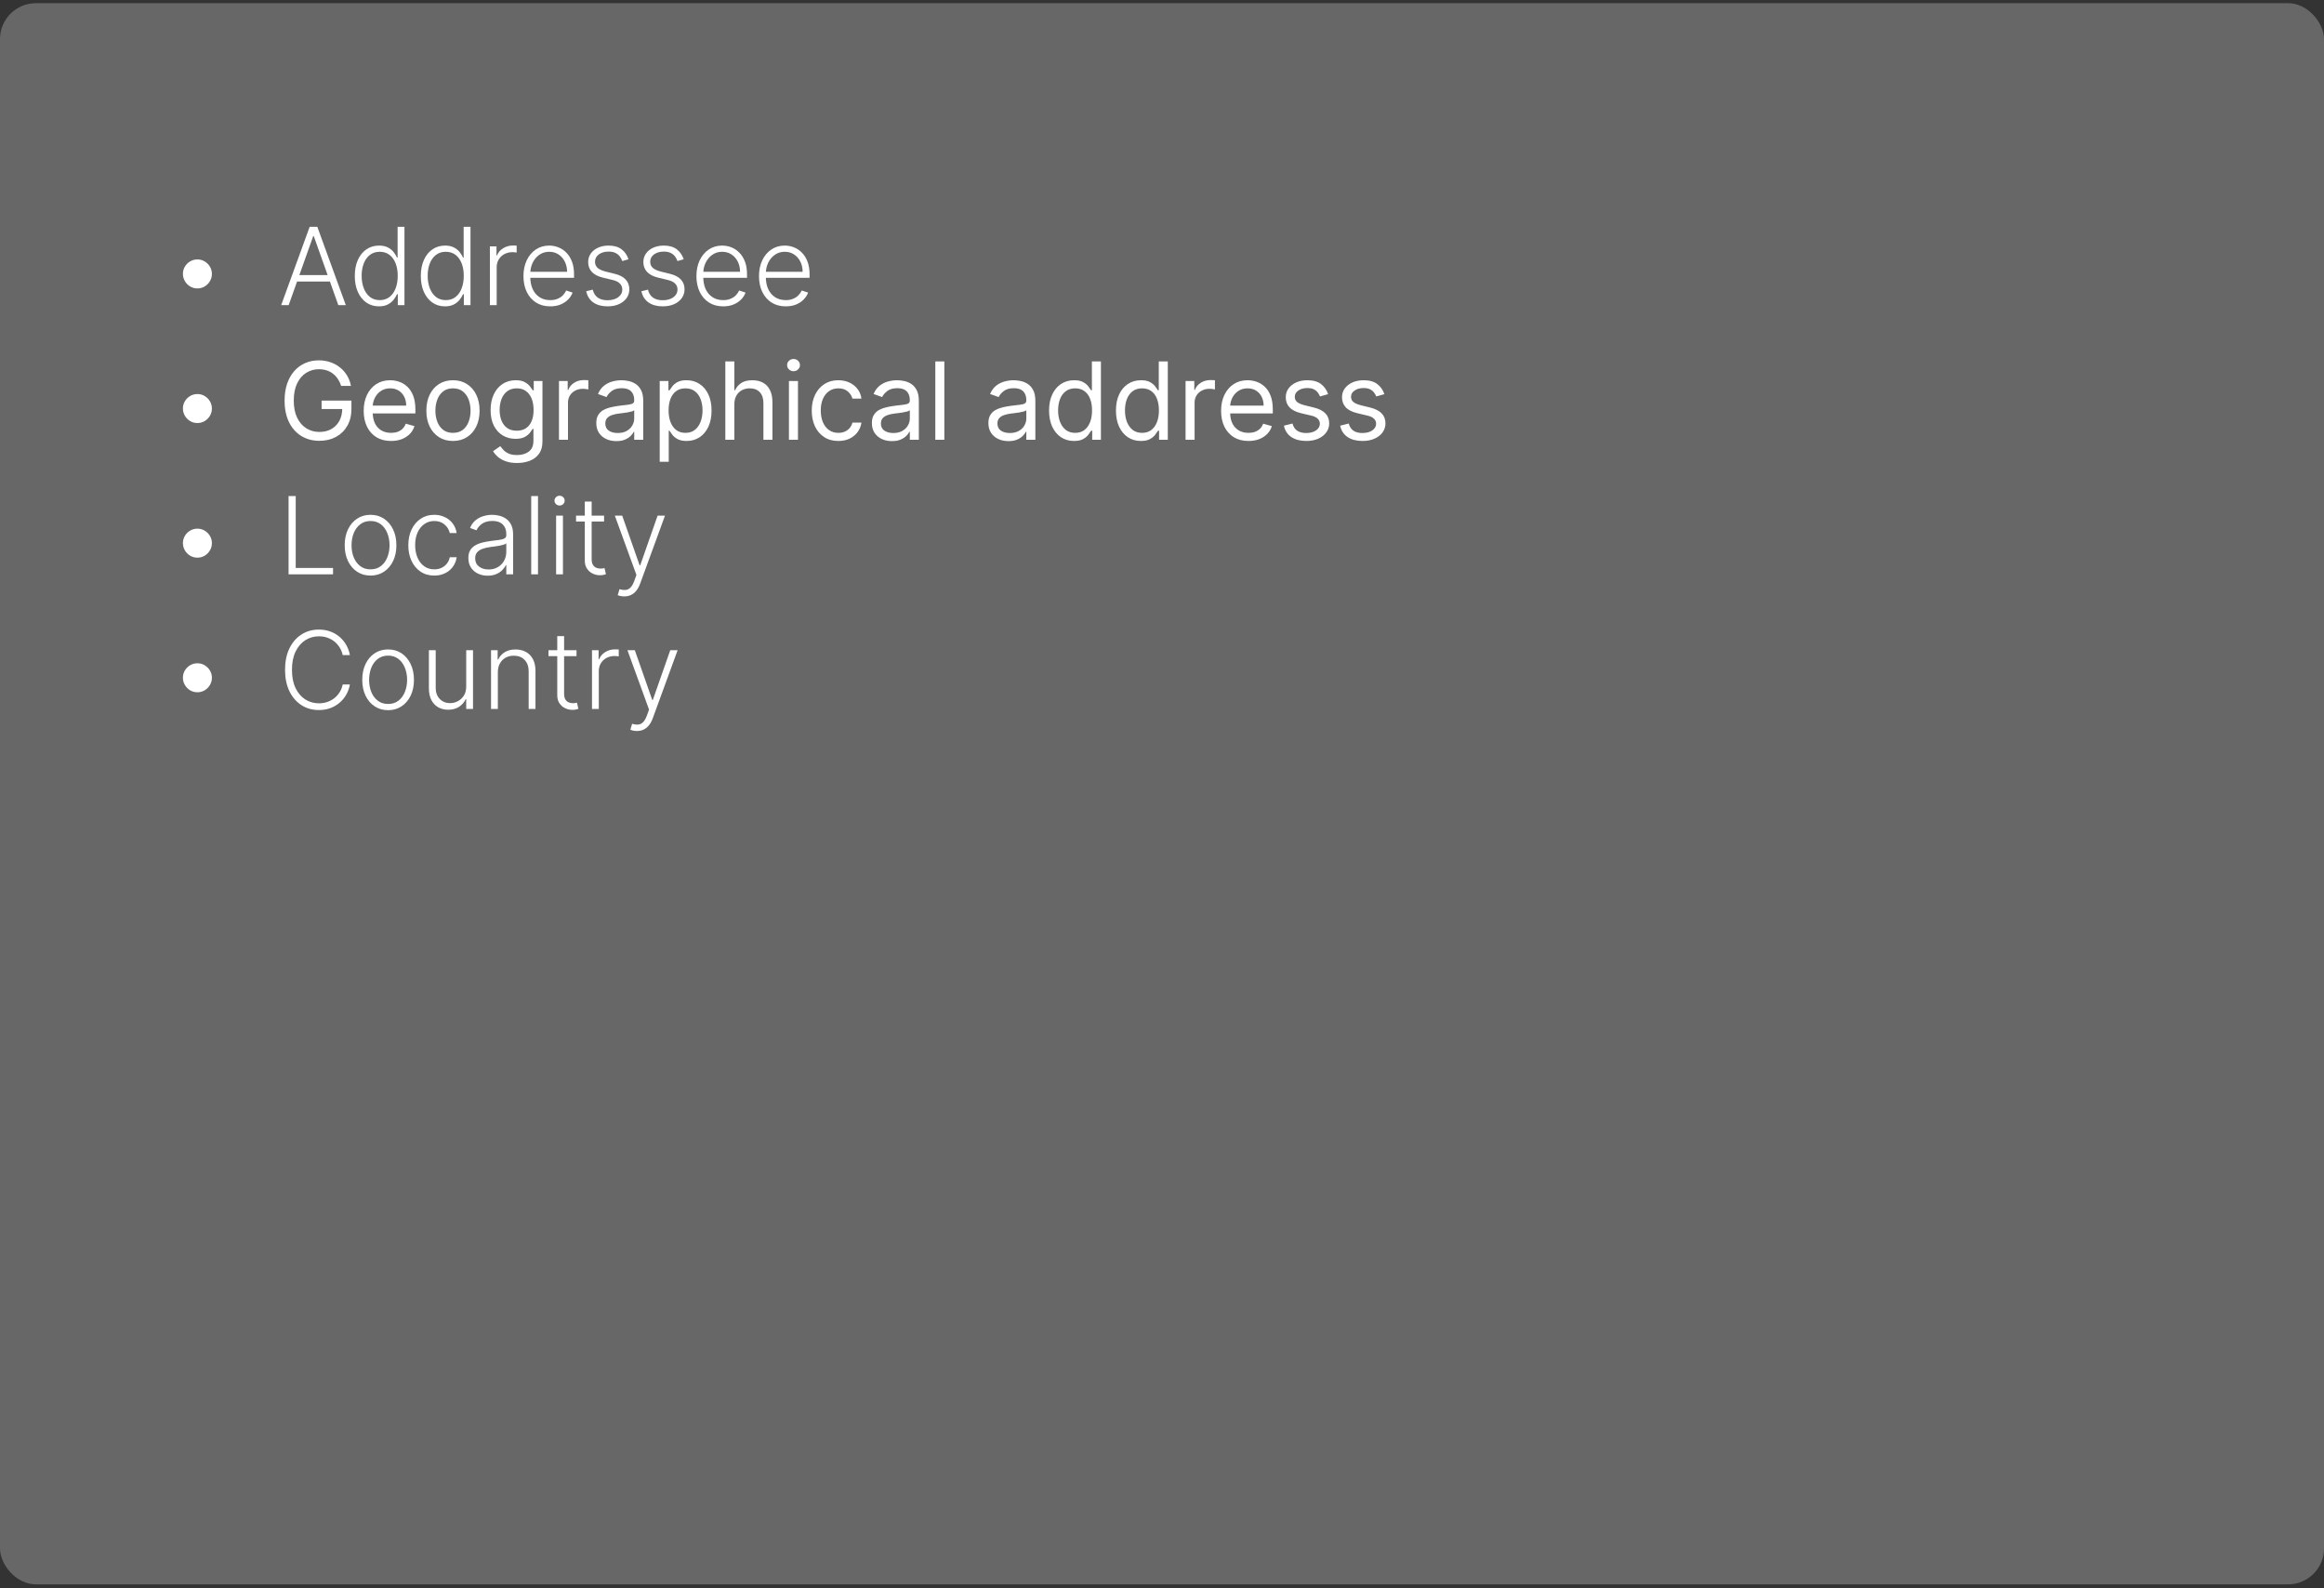 <svg width="259" height="177" viewBox="0 0 259 177" fill="none" xmlns="http://www.w3.org/2000/svg">
<rect x="0" y="0" width="259" height="177" fill="#333333" stroke="none"/>
<rect y="0.355" width="259" height="176.187" rx="4" fill="#686767"/>
<path d="M22 32.138C21.704 32.138 21.435 32.065 21.19 31.921C20.946 31.773 20.751 31.577 20.607 31.332C20.462 31.088 20.388 30.818 20.385 30.523C20.385 30.224 20.457 29.954 20.602 29.713C20.747 29.469 20.942 29.274 21.186 29.129C21.433 28.982 21.704 28.908 22 28.908C22.298 28.908 22.568 28.982 22.81 29.129C23.054 29.274 23.249 29.469 23.393 29.713C23.541 29.954 23.615 30.224 23.615 30.523C23.615 30.818 23.541 31.088 23.393 31.332C23.249 31.577 23.054 31.773 22.81 31.921C22.568 32.065 22.298 32.138 22 32.138ZM32.172 34H31.337L34.511 25.273H35.364L38.538 34H37.703L34.967 26.308H34.908L32.172 34ZM32.773 30.655H37.102V31.371H32.773V30.655ZM42.233 34.136C41.696 34.136 41.226 33.994 40.822 33.71C40.419 33.426 40.104 33.03 39.876 32.521C39.652 32.013 39.54 31.421 39.54 30.744C39.54 30.071 39.652 29.482 39.876 28.976C40.104 28.467 40.42 28.072 40.827 27.791C41.233 27.507 41.706 27.365 42.246 27.365C42.644 27.365 42.974 27.436 43.239 27.578C43.503 27.717 43.715 27.891 43.874 28.098C44.033 28.305 44.156 28.507 44.244 28.703H44.312V25.273H45.075V34H44.334V32.785H44.244C44.156 32.984 44.031 33.189 43.869 33.399C43.707 33.606 43.493 33.781 43.226 33.923C42.962 34.065 42.631 34.136 42.233 34.136ZM42.322 33.442C42.746 33.442 43.106 33.327 43.405 33.097C43.703 32.864 43.93 32.544 44.087 32.138C44.246 31.729 44.325 31.26 44.325 30.732C44.325 30.209 44.247 29.747 44.091 29.347C43.935 28.943 43.707 28.628 43.409 28.401C43.111 28.171 42.749 28.055 42.322 28.055C41.885 28.055 41.516 28.175 41.215 28.413C40.916 28.649 40.689 28.969 40.533 29.372C40.379 29.776 40.303 30.229 40.303 30.732C40.303 31.24 40.381 31.699 40.537 32.108C40.693 32.517 40.92 32.842 41.219 33.084C41.52 33.322 41.888 33.442 42.322 33.442ZM49.592 34.136C49.055 34.136 48.585 33.994 48.182 33.71C47.778 33.426 47.463 33.03 47.236 32.521C47.011 32.013 46.899 31.421 46.899 30.744C46.899 30.071 47.011 29.482 47.236 28.976C47.463 28.467 47.78 28.072 48.186 27.791C48.592 27.507 49.065 27.365 49.605 27.365C50.003 27.365 50.334 27.436 50.598 27.578C50.862 27.717 51.074 27.891 51.233 28.098C51.392 28.305 51.516 28.507 51.604 28.703H51.672V25.273H52.435V34H51.693V32.785H51.604C51.516 32.984 51.391 33.189 51.229 33.399C51.067 33.606 50.852 33.781 50.585 33.923C50.321 34.065 49.99 34.136 49.592 34.136ZM49.682 33.442C50.105 33.442 50.466 33.327 50.764 33.097C51.062 32.864 51.29 32.544 51.446 32.138C51.605 31.729 51.685 31.26 51.685 30.732C51.685 30.209 51.606 29.747 51.45 29.347C51.294 28.943 51.067 28.628 50.769 28.401C50.47 28.171 50.108 28.055 49.682 28.055C49.244 28.055 48.875 28.175 48.574 28.413C48.276 28.649 48.048 28.969 47.892 29.372C47.739 29.776 47.662 30.229 47.662 30.732C47.662 31.24 47.74 31.699 47.896 32.108C48.053 32.517 48.28 32.842 48.578 33.084C48.879 33.322 49.247 33.442 49.682 33.442ZM54.595 34V27.454H55.332V28.46H55.388C55.519 28.131 55.746 27.865 56.07 27.663C56.396 27.459 56.766 27.357 57.178 27.357C57.24 27.357 57.31 27.358 57.386 27.361C57.463 27.364 57.527 27.366 57.578 27.369V28.141C57.544 28.135 57.484 28.126 57.399 28.115C57.314 28.104 57.222 28.098 57.122 28.098C56.781 28.098 56.477 28.171 56.21 28.315C55.946 28.457 55.737 28.655 55.584 28.908C55.43 29.16 55.354 29.449 55.354 29.773V34H54.595ZM61.32 34.136C60.709 34.136 60.18 33.994 59.734 33.71C59.288 33.423 58.943 33.027 58.699 32.521C58.457 32.013 58.337 31.428 58.337 30.766C58.337 30.107 58.457 29.521 58.699 29.01C58.943 28.496 59.28 28.094 59.709 27.804C60.141 27.511 60.639 27.365 61.205 27.365C61.56 27.365 61.902 27.43 62.231 27.561C62.561 27.689 62.856 27.886 63.118 28.153C63.382 28.418 63.591 28.751 63.744 29.155C63.898 29.555 63.974 30.03 63.974 30.578V30.953H58.861V30.284H63.199C63.199 29.864 63.114 29.486 62.943 29.151C62.776 28.812 62.541 28.546 62.24 28.349C61.942 28.153 61.597 28.055 61.205 28.055C60.79 28.055 60.425 28.166 60.109 28.388C59.794 28.609 59.547 28.902 59.368 29.266C59.192 29.629 59.102 30.027 59.099 30.459V30.859C59.099 31.379 59.189 31.834 59.368 32.223C59.55 32.609 59.807 32.909 60.139 33.122C60.472 33.335 60.865 33.442 61.32 33.442C61.629 33.442 61.901 33.394 62.133 33.297C62.369 33.2 62.567 33.071 62.726 32.909C62.888 32.744 63.01 32.564 63.092 32.368L63.812 32.602C63.713 32.878 63.55 33.132 63.322 33.365C63.098 33.598 62.817 33.785 62.479 33.928C62.144 34.067 61.757 34.136 61.32 34.136ZM70.044 28.891L69.349 29.087C69.281 28.891 69.184 28.713 69.059 28.554C68.934 28.395 68.771 28.268 68.569 28.175C68.37 28.081 68.123 28.034 67.828 28.034C67.385 28.034 67.021 28.139 66.737 28.349C66.453 28.56 66.311 28.831 66.311 29.163C66.311 29.445 66.407 29.673 66.6 29.849C66.796 30.023 67.098 30.16 67.504 30.263L68.493 30.506C69.041 30.639 69.451 30.851 69.724 31.141C70 31.43 70.137 31.794 70.137 32.231C70.137 32.601 70.035 32.929 69.831 33.216C69.626 33.503 69.341 33.729 68.974 33.894C68.61 34.055 68.189 34.136 67.709 34.136C67.069 34.136 66.542 33.993 66.127 33.706C65.713 33.416 65.447 32.999 65.331 32.453L66.059 32.274C66.153 32.663 66.336 32.957 66.609 33.156C66.885 33.355 67.247 33.455 67.696 33.455C68.198 33.455 68.6 33.342 68.902 33.118C69.203 32.891 69.353 32.606 69.353 32.266C69.353 32.001 69.265 31.78 69.089 31.601C68.913 31.419 68.646 31.285 68.288 31.2L67.218 30.945C66.65 30.808 66.23 30.592 65.957 30.297C65.684 30.001 65.548 29.635 65.548 29.197C65.548 28.837 65.646 28.52 65.842 28.247C66.038 27.972 66.308 27.756 66.652 27.599C66.995 27.443 67.387 27.365 67.828 27.365C68.427 27.365 68.906 27.501 69.264 27.774C69.625 28.044 69.885 28.416 70.044 28.891ZM76.196 28.891L75.501 29.087C75.433 28.891 75.337 28.713 75.212 28.554C75.087 28.395 74.923 28.268 74.722 28.175C74.523 28.081 74.276 28.034 73.98 28.034C73.537 28.034 73.173 28.139 72.889 28.349C72.605 28.56 72.463 28.831 72.463 29.163C72.463 29.445 72.56 29.673 72.753 29.849C72.949 30.023 73.25 30.16 73.656 30.263L74.645 30.506C75.193 30.639 75.604 30.851 75.876 31.141C76.152 31.43 76.29 31.794 76.29 32.231C76.29 32.601 76.188 32.929 75.983 33.216C75.778 33.503 75.493 33.729 75.126 33.894C74.763 34.055 74.341 34.136 73.861 34.136C73.222 34.136 72.695 33.993 72.28 33.706C71.865 33.416 71.599 32.999 71.483 32.453L72.212 32.274C72.305 32.663 72.489 32.957 72.761 33.156C73.037 33.355 73.399 33.455 73.848 33.455C74.351 33.455 74.753 33.342 75.054 33.118C75.355 32.891 75.506 32.606 75.506 32.266C75.506 32.001 75.418 31.78 75.242 31.601C75.065 31.419 74.798 31.285 74.44 31.2L73.371 30.945C72.803 30.808 72.382 30.592 72.109 30.297C71.837 30.001 71.7 29.635 71.7 29.197C71.7 28.837 71.798 28.52 71.994 28.247C72.19 27.972 72.46 27.756 72.804 27.599C73.148 27.443 73.54 27.365 73.98 27.365C74.579 27.365 75.058 27.501 75.416 27.774C75.777 28.044 76.037 28.416 76.196 28.891ZM80.597 34.136C79.986 34.136 79.458 33.994 79.012 33.71C78.566 33.423 78.221 33.027 77.976 32.521C77.735 32.013 77.614 31.428 77.614 30.766C77.614 30.107 77.735 29.521 77.976 29.01C78.221 28.496 78.557 28.094 78.986 27.804C79.418 27.511 79.916 27.365 80.482 27.365C80.837 27.365 81.179 27.43 81.509 27.561C81.838 27.689 82.134 27.886 82.395 28.153C82.659 28.418 82.868 28.751 83.022 29.155C83.175 29.555 83.252 30.03 83.252 30.578V30.953H78.138V30.284H82.476C82.476 29.864 82.391 29.486 82.221 29.151C82.053 28.812 81.819 28.546 81.517 28.349C81.219 28.153 80.874 28.055 80.482 28.055C80.067 28.055 79.702 28.166 79.387 28.388C79.071 28.609 78.824 28.902 78.645 29.266C78.469 29.629 78.38 30.027 78.377 30.459V30.859C78.377 31.379 78.466 31.834 78.645 32.223C78.827 32.609 79.084 32.909 79.416 33.122C79.749 33.335 80.142 33.442 80.597 33.442C80.907 33.442 81.178 33.394 81.411 33.297C81.647 33.2 81.844 33.071 82.003 32.909C82.165 32.744 82.287 32.564 82.37 32.368L83.09 32.602C82.99 32.878 82.827 33.132 82.6 33.365C82.375 33.598 82.094 33.785 81.756 33.928C81.421 34.067 81.034 34.136 80.597 34.136ZM87.57 34.136C86.959 34.136 86.43 33.994 85.984 33.71C85.538 33.423 85.193 33.027 84.949 32.521C84.707 32.013 84.587 31.428 84.587 30.766C84.587 30.107 84.707 29.521 84.949 29.01C85.193 28.496 85.53 28.094 85.959 27.804C86.391 27.511 86.889 27.365 87.454 27.365C87.81 27.365 88.152 27.43 88.481 27.561C88.811 27.689 89.106 27.886 89.368 28.153C89.632 28.418 89.841 28.751 89.994 29.155C90.148 29.555 90.224 30.03 90.224 30.578V30.953H85.111V30.284H89.449C89.449 29.864 89.364 29.486 89.193 29.151C89.026 28.812 88.791 28.546 88.49 28.349C88.192 28.153 87.847 28.055 87.454 28.055C87.04 28.055 86.675 28.166 86.359 28.388C86.044 28.609 85.797 28.902 85.618 29.266C85.442 29.629 85.352 30.027 85.349 30.459V30.859C85.349 31.379 85.439 31.834 85.618 32.223C85.8 32.609 86.057 32.909 86.389 33.122C86.722 33.335 87.115 33.442 87.57 33.442C87.879 33.442 88.151 33.394 88.383 33.297C88.619 33.2 88.817 33.071 88.976 32.909C89.138 32.744 89.26 32.564 89.342 32.368L90.062 32.602C89.963 32.878 89.8 33.132 89.572 33.365C89.348 33.598 89.067 33.785 88.729 33.928C88.394 34.067 88.007 34.136 87.57 34.136ZM22 47.138C21.704 47.138 21.435 47.065 21.19 46.92C20.946 46.773 20.751 46.577 20.607 46.332C20.462 46.088 20.388 45.818 20.385 45.523C20.385 45.224 20.457 44.955 20.602 44.713C20.747 44.469 20.942 44.274 21.186 44.129C21.433 43.981 21.704 43.908 22 43.908C22.298 43.908 22.568 43.981 22.81 44.129C23.054 44.274 23.249 44.469 23.393 44.713C23.541 44.955 23.615 45.224 23.615 45.523C23.615 45.818 23.541 46.088 23.393 46.332C23.249 46.577 23.054 46.773 22.81 46.92C22.568 47.065 22.298 47.138 22 47.138ZM38.023 43C37.929 42.713 37.805 42.456 37.652 42.229C37.501 41.999 37.321 41.803 37.111 41.641C36.903 41.479 36.668 41.355 36.403 41.27C36.139 41.185 35.849 41.142 35.534 41.142C35.017 41.142 34.547 41.276 34.124 41.543C33.7 41.81 33.364 42.203 33.114 42.723C32.864 43.243 32.739 43.881 32.739 44.636C32.739 45.392 32.865 46.03 33.118 46.55C33.371 47.07 33.713 47.463 34.145 47.73C34.577 47.997 35.062 48.131 35.602 48.131C36.102 48.131 36.543 48.024 36.923 47.811C37.307 47.595 37.605 47.291 37.818 46.899C38.034 46.504 38.142 46.04 38.142 45.506L38.466 45.574H35.841V44.636H39.165V45.574C39.165 46.293 39.011 46.918 38.705 47.449C38.401 47.98 37.98 48.392 37.443 48.685C36.909 48.974 36.295 49.119 35.602 49.119C34.83 49.119 34.151 48.938 33.565 48.574C32.983 48.21 32.528 47.693 32.202 47.023C31.878 46.352 31.716 45.557 31.716 44.636C31.716 43.946 31.808 43.325 31.993 42.774C32.18 42.22 32.445 41.749 32.785 41.359C33.126 40.97 33.53 40.672 33.996 40.465C34.462 40.257 34.974 40.153 35.534 40.153C35.994 40.153 36.423 40.223 36.821 40.362C37.222 40.499 37.578 40.693 37.891 40.946C38.206 41.196 38.469 41.496 38.679 41.845C38.889 42.192 39.034 42.577 39.114 43H38.023ZM43.583 49.136C42.952 49.136 42.408 48.997 41.951 48.719C41.496 48.438 41.145 48.045 40.898 47.543C40.654 47.037 40.532 46.449 40.532 45.778C40.532 45.108 40.654 44.517 40.898 44.006C41.145 43.492 41.489 43.091 41.929 42.804C42.373 42.514 42.89 42.369 43.48 42.369C43.821 42.369 44.158 42.426 44.49 42.54C44.823 42.653 45.125 42.838 45.398 43.094C45.671 43.347 45.888 43.682 46.05 44.099C46.212 44.517 46.293 45.031 46.293 45.642V46.068H41.248V45.199H45.27C45.27 44.83 45.196 44.5 45.049 44.21C44.904 43.92 44.696 43.692 44.426 43.524C44.159 43.356 43.844 43.273 43.48 43.273C43.08 43.273 42.733 43.372 42.441 43.571C42.151 43.767 41.928 44.023 41.772 44.338C41.615 44.653 41.537 44.992 41.537 45.352V45.932C41.537 46.426 41.623 46.845 41.793 47.189C41.966 47.53 42.206 47.79 42.513 47.969C42.82 48.145 43.176 48.233 43.583 48.233C43.847 48.233 44.086 48.196 44.299 48.122C44.515 48.045 44.701 47.932 44.857 47.781C45.013 47.628 45.134 47.438 45.219 47.21L46.191 47.483C46.088 47.812 45.916 48.102 45.675 48.352C45.434 48.599 45.135 48.793 44.78 48.932C44.425 49.068 44.026 49.136 43.583 49.136ZM50.482 49.136C49.891 49.136 49.373 48.996 48.926 48.715C48.483 48.433 48.137 48.04 47.887 47.534C47.64 47.028 47.516 46.438 47.516 45.761C47.516 45.08 47.64 44.484 47.887 43.976C48.137 43.467 48.483 43.072 48.926 42.791C49.373 42.51 49.891 42.369 50.482 42.369C51.073 42.369 51.59 42.51 52.033 42.791C52.479 43.072 52.826 43.467 53.073 43.976C53.323 44.484 53.448 45.08 53.448 45.761C53.448 46.438 53.323 47.028 53.073 47.534C52.826 48.04 52.479 48.433 52.033 48.715C51.59 48.996 51.073 49.136 50.482 49.136ZM50.482 48.233C50.931 48.233 51.3 48.118 51.59 47.888C51.88 47.658 52.094 47.355 52.233 46.98C52.373 46.605 52.442 46.199 52.442 45.761C52.442 45.324 52.373 44.916 52.233 44.538C52.094 44.16 51.88 43.855 51.59 43.622C51.3 43.389 50.931 43.273 50.482 43.273C50.033 43.273 49.664 43.389 49.374 43.622C49.084 43.855 48.87 44.16 48.73 44.538C48.591 44.916 48.522 45.324 48.522 45.761C48.522 46.199 48.591 46.605 48.73 46.98C48.87 47.355 49.084 47.658 49.374 47.888C49.664 48.118 50.033 48.233 50.482 48.233ZM57.625 51.591C57.139 51.591 56.722 51.528 56.372 51.403C56.023 51.281 55.731 51.119 55.499 50.918C55.269 50.719 55.085 50.506 54.949 50.278L55.75 49.716C55.841 49.835 55.956 49.972 56.095 50.125C56.234 50.281 56.425 50.416 56.666 50.53C56.91 50.646 57.23 50.705 57.625 50.705C58.153 50.705 58.59 50.577 58.933 50.321C59.277 50.065 59.449 49.665 59.449 49.119V47.79H59.364C59.29 47.909 59.185 48.057 59.048 48.233C58.915 48.406 58.722 48.561 58.469 48.697C58.219 48.831 57.881 48.898 57.455 48.898C56.926 48.898 56.452 48.773 56.031 48.523C55.614 48.273 55.283 47.909 55.038 47.432C54.797 46.955 54.676 46.375 54.676 45.693C54.676 45.023 54.794 44.439 55.03 43.942C55.266 43.442 55.594 43.055 56.014 42.783C56.435 42.507 56.92 42.369 57.472 42.369C57.898 42.369 58.236 42.44 58.486 42.582C58.739 42.722 58.932 42.881 59.065 43.06C59.202 43.236 59.307 43.381 59.381 43.494H59.483V42.455H60.455V49.188C60.455 49.75 60.327 50.207 60.071 50.56C59.818 50.915 59.477 51.175 59.048 51.34C58.622 51.507 58.148 51.591 57.625 51.591ZM57.591 47.994C57.994 47.994 58.335 47.902 58.614 47.717C58.892 47.533 59.104 47.267 59.249 46.92C59.394 46.574 59.466 46.159 59.466 45.676C59.466 45.205 59.395 44.788 59.253 44.428C59.111 44.067 58.901 43.784 58.622 43.58C58.344 43.375 58 43.273 57.591 43.273C57.165 43.273 56.81 43.381 56.526 43.597C56.244 43.812 56.033 44.102 55.891 44.466C55.751 44.83 55.682 45.233 55.682 45.676C55.682 46.131 55.753 46.533 55.895 46.882C56.04 47.229 56.253 47.501 56.534 47.7C56.818 47.896 57.17 47.994 57.591 47.994ZM62.295 49V42.455H63.267V43.443H63.335C63.455 43.119 63.67 42.856 63.983 42.655C64.296 42.453 64.648 42.352 65.04 42.352C65.114 42.352 65.206 42.354 65.317 42.356C65.428 42.359 65.511 42.364 65.568 42.369V43.392C65.534 43.383 65.456 43.371 65.334 43.354C65.215 43.334 65.088 43.324 64.954 43.324C64.636 43.324 64.352 43.391 64.102 43.524C63.855 43.655 63.659 43.837 63.514 44.07C63.372 44.3 63.301 44.562 63.301 44.858V49H62.295ZM68.686 49.153C68.272 49.153 67.895 49.075 67.557 48.919C67.219 48.76 66.951 48.531 66.752 48.233C66.553 47.932 66.454 47.568 66.454 47.142C66.454 46.767 66.527 46.463 66.675 46.23C66.823 45.994 67.02 45.81 67.267 45.676C67.515 45.543 67.787 45.443 68.086 45.378C68.387 45.31 68.689 45.256 68.993 45.216C69.391 45.165 69.713 45.126 69.961 45.101C70.211 45.072 70.392 45.026 70.506 44.96C70.623 44.895 70.681 44.781 70.681 44.619V44.585C70.681 44.165 70.566 43.838 70.336 43.605C70.108 43.372 69.763 43.256 69.3 43.256C68.82 43.256 68.444 43.361 68.171 43.571C67.898 43.781 67.706 44.006 67.596 44.244L66.641 43.903C66.811 43.506 67.039 43.196 67.323 42.974C67.61 42.75 67.922 42.594 68.26 42.506C68.601 42.415 68.936 42.369 69.266 42.369C69.476 42.369 69.718 42.395 69.99 42.446C70.266 42.494 70.532 42.595 70.787 42.749C71.046 42.902 71.26 43.133 71.431 43.443C71.601 43.753 71.686 44.168 71.686 44.688V49H70.681V48.114H70.63C70.561 48.256 70.448 48.408 70.289 48.57C70.13 48.731 69.918 48.869 69.654 48.983C69.39 49.097 69.067 49.153 68.686 49.153ZM68.84 48.25C69.238 48.25 69.573 48.172 69.846 48.016C70.121 47.859 70.329 47.658 70.468 47.41C70.61 47.163 70.681 46.903 70.681 46.631V45.71C70.638 45.761 70.544 45.808 70.4 45.851C70.257 45.891 70.093 45.926 69.905 45.957C69.721 45.986 69.54 46.011 69.364 46.034C69.191 46.054 69.05 46.071 68.942 46.085C68.681 46.119 68.436 46.175 68.209 46.251C67.985 46.325 67.803 46.438 67.664 46.588C67.527 46.736 67.459 46.938 67.459 47.193C67.459 47.543 67.588 47.807 67.847 47.986C68.108 48.162 68.439 48.25 68.84 48.25ZM73.522 51.455V42.455H74.494V43.494H74.613C74.687 43.381 74.789 43.236 74.92 43.06C75.053 42.881 75.244 42.722 75.491 42.582C75.741 42.44 76.079 42.369 76.505 42.369C77.056 42.369 77.542 42.507 77.962 42.783C78.383 43.058 78.711 43.449 78.947 43.955C79.183 44.46 79.3 45.057 79.3 45.744C79.3 46.438 79.183 47.038 78.947 47.547C78.711 48.053 78.384 48.445 77.967 48.723C77.549 48.999 77.067 49.136 76.522 49.136C76.102 49.136 75.765 49.067 75.512 48.928C75.259 48.785 75.065 48.625 74.928 48.446C74.792 48.264 74.687 48.114 74.613 47.994H74.528V51.455H73.522ZM74.511 45.727C74.511 46.222 74.583 46.658 74.728 47.035C74.873 47.41 75.085 47.705 75.363 47.918C75.641 48.128 75.982 48.233 76.386 48.233C76.806 48.233 77.157 48.122 77.438 47.901C77.722 47.676 77.935 47.375 78.077 46.997C78.222 46.617 78.295 46.193 78.295 45.727C78.295 45.267 78.224 44.852 78.082 44.483C77.942 44.111 77.731 43.817 77.447 43.601C77.165 43.382 76.812 43.273 76.386 43.273C75.977 43.273 75.633 43.376 75.354 43.584C75.076 43.788 74.866 44.075 74.724 44.445C74.582 44.811 74.511 45.239 74.511 45.727ZM81.84 45.062V49H80.835V40.273H81.84V43.477H81.925C82.079 43.139 82.309 42.871 82.616 42.672C82.925 42.47 83.337 42.369 83.852 42.369C84.298 42.369 84.688 42.459 85.023 42.638C85.359 42.814 85.619 43.085 85.803 43.452C85.991 43.815 86.085 44.278 86.085 44.841V49H85.079V44.909C85.079 44.389 84.944 43.987 84.674 43.703C84.407 43.416 84.036 43.273 83.562 43.273C83.232 43.273 82.937 43.342 82.675 43.481C82.417 43.621 82.212 43.824 82.062 44.091C81.914 44.358 81.84 44.682 81.84 45.062ZM87.924 49V42.455H88.93V49H87.924ZM88.436 41.364C88.24 41.364 88.071 41.297 87.929 41.163C87.789 41.03 87.72 40.869 87.72 40.682C87.72 40.494 87.789 40.334 87.929 40.2C88.071 40.067 88.24 40 88.436 40C88.632 40 88.799 40.067 88.939 40.2C89.081 40.334 89.152 40.494 89.152 40.682C89.152 40.869 89.081 41.03 88.939 41.163C88.799 41.297 88.632 41.364 88.436 41.364ZM93.431 49.136C92.817 49.136 92.289 48.992 91.846 48.702C91.403 48.412 91.062 48.013 90.823 47.504C90.585 46.996 90.465 46.415 90.465 45.761C90.465 45.097 90.587 44.51 90.832 44.001C91.079 43.49 91.423 43.091 91.863 42.804C92.306 42.514 92.823 42.369 93.414 42.369C93.874 42.369 94.289 42.455 94.658 42.625C95.028 42.795 95.33 43.034 95.566 43.341C95.802 43.648 95.948 44.006 96.005 44.415H94.999C94.923 44.117 94.752 43.852 94.488 43.622C94.227 43.389 93.874 43.273 93.431 43.273C93.039 43.273 92.695 43.375 92.4 43.58C92.107 43.781 91.879 44.067 91.714 44.436C91.552 44.803 91.471 45.233 91.471 45.727C91.471 46.233 91.55 46.673 91.71 47.048C91.871 47.423 92.099 47.715 92.391 47.922C92.687 48.129 93.033 48.233 93.431 48.233C93.692 48.233 93.93 48.188 94.143 48.097C94.356 48.006 94.536 47.875 94.684 47.705C94.832 47.534 94.937 47.33 94.999 47.091H96.005C95.948 47.477 95.808 47.825 95.583 48.135C95.362 48.442 95.067 48.686 94.701 48.868C94.337 49.047 93.914 49.136 93.431 49.136ZM99.401 49.153C98.987 49.153 98.61 49.075 98.272 48.919C97.934 48.76 97.665 48.531 97.467 48.233C97.268 47.932 97.168 47.568 97.168 47.142C97.168 46.767 97.242 46.463 97.39 46.23C97.538 45.994 97.735 45.81 97.982 45.676C98.229 45.543 98.502 45.443 98.8 45.378C99.102 45.31 99.404 45.256 99.708 45.216C100.106 45.165 100.428 45.126 100.675 45.101C100.925 45.072 101.107 45.026 101.221 44.96C101.337 44.895 101.396 44.781 101.396 44.619V44.585C101.396 44.165 101.281 43.838 101.05 43.605C100.823 43.372 100.478 43.256 100.015 43.256C99.535 43.256 99.158 43.361 98.886 43.571C98.613 43.781 98.421 44.006 98.31 44.244L97.356 43.903C97.526 43.506 97.754 43.196 98.038 42.974C98.325 42.75 98.637 42.594 98.975 42.506C99.316 42.415 99.651 42.369 99.981 42.369C100.191 42.369 100.433 42.395 100.705 42.446C100.981 42.494 101.246 42.595 101.502 42.749C101.761 42.902 101.975 43.133 102.146 43.443C102.316 43.753 102.401 44.168 102.401 44.688V49H101.396V48.114H101.344C101.276 48.256 101.163 48.408 101.004 48.57C100.844 48.731 100.633 48.869 100.369 48.983C100.104 49.097 99.782 49.153 99.401 49.153ZM99.555 48.25C99.952 48.25 100.288 48.172 100.56 48.016C100.836 47.859 101.043 47.658 101.183 47.41C101.325 47.163 101.396 46.903 101.396 46.631V45.71C101.353 45.761 101.259 45.808 101.114 45.851C100.972 45.891 100.808 45.926 100.62 45.957C100.435 45.986 100.255 46.011 100.079 46.034C99.906 46.054 99.765 46.071 99.657 46.085C99.396 46.119 99.151 46.175 98.924 46.251C98.7 46.325 98.518 46.438 98.379 46.588C98.242 46.736 98.174 46.938 98.174 47.193C98.174 47.543 98.303 47.807 98.562 47.986C98.823 48.162 99.154 48.25 99.555 48.25ZM105.243 40.273V49H104.237V40.273H105.243ZM112.386 49.153C111.971 49.153 111.594 49.075 111.256 48.919C110.918 48.76 110.65 48.531 110.451 48.233C110.252 47.932 110.153 47.568 110.153 47.142C110.153 46.767 110.227 46.463 110.374 46.23C110.522 45.994 110.719 45.81 110.967 45.676C111.214 45.543 111.487 45.443 111.785 45.378C112.086 45.31 112.388 45.256 112.692 45.216C113.09 45.165 113.413 45.126 113.66 45.101C113.91 45.072 114.092 45.026 114.205 44.96C114.322 44.895 114.38 44.781 114.38 44.619V44.585C114.38 44.165 114.265 43.838 114.035 43.605C113.808 43.372 113.462 43.256 112.999 43.256C112.519 43.256 112.143 43.361 111.87 43.571C111.597 43.781 111.406 44.006 111.295 44.244L110.34 43.903C110.511 43.506 110.738 43.196 111.022 42.974C111.309 42.75 111.621 42.594 111.96 42.506C112.3 42.415 112.636 42.369 112.965 42.369C113.175 42.369 113.417 42.395 113.69 42.446C113.965 42.494 114.231 42.595 114.487 42.749C114.745 42.902 114.96 43.133 115.13 43.443C115.3 43.753 115.386 44.168 115.386 44.688V49H114.38V48.114H114.329C114.261 48.256 114.147 48.408 113.988 48.57C113.829 48.731 113.617 48.869 113.353 48.983C113.089 49.097 112.766 49.153 112.386 49.153ZM112.539 48.25C112.937 48.25 113.272 48.172 113.545 48.016C113.82 47.859 114.028 47.658 114.167 47.41C114.309 47.163 114.38 46.903 114.38 46.631V45.71C114.337 45.761 114.244 45.808 114.099 45.851C113.957 45.891 113.792 45.926 113.604 45.957C113.42 45.986 113.239 46.011 113.063 46.034C112.89 46.054 112.749 46.071 112.641 46.085C112.38 46.119 112.136 46.175 111.908 46.251C111.684 46.325 111.502 46.438 111.363 46.588C111.227 46.736 111.158 46.938 111.158 47.193C111.158 47.543 111.288 47.807 111.546 47.986C111.808 48.162 112.138 48.25 112.539 48.25ZM119.693 49.136C119.147 49.136 118.666 48.999 118.248 48.723C117.831 48.445 117.504 48.053 117.268 47.547C117.032 47.038 116.914 46.438 116.914 45.744C116.914 45.057 117.032 44.46 117.268 43.955C117.504 43.449 117.832 43.058 118.252 42.783C118.673 42.507 119.159 42.369 119.71 42.369C120.136 42.369 120.473 42.44 120.72 42.582C120.97 42.722 121.16 42.881 121.291 43.06C121.424 43.236 121.528 43.381 121.602 43.494H121.687V40.273H122.693V49H121.721V47.994H121.602C121.528 48.114 121.423 48.264 121.287 48.446C121.15 48.625 120.956 48.785 120.703 48.928C120.45 49.067 120.113 49.136 119.693 49.136ZM119.829 48.233C120.233 48.233 120.574 48.128 120.852 47.918C121.13 47.705 121.342 47.41 121.487 47.035C121.632 46.658 121.704 46.222 121.704 45.727C121.704 45.239 121.633 44.811 121.491 44.445C121.349 44.075 121.139 43.788 120.86 43.584C120.582 43.376 120.238 43.273 119.829 43.273C119.403 43.273 119.048 43.382 118.764 43.601C118.483 43.817 118.271 44.111 118.129 44.483C117.99 44.852 117.92 45.267 117.92 45.727C117.92 46.193 117.991 46.617 118.133 46.997C118.278 47.375 118.491 47.676 118.772 47.901C119.056 48.122 119.409 48.233 119.829 48.233ZM127.146 49.136C126.6 49.136 126.119 48.999 125.701 48.723C125.284 48.445 124.957 48.053 124.721 47.547C124.485 47.038 124.368 46.438 124.368 45.744C124.368 45.057 124.485 44.46 124.721 43.955C124.957 43.449 125.285 43.058 125.706 42.783C126.126 42.507 126.612 42.369 127.163 42.369C127.589 42.369 127.926 42.44 128.173 42.582C128.423 42.722 128.613 42.881 128.744 43.06C128.877 43.236 128.981 43.381 129.055 43.494H129.14V40.273H130.146V49H129.174V47.994H129.055C128.981 48.114 128.876 48.264 128.74 48.446C128.603 48.625 128.409 48.785 128.156 48.928C127.903 49.067 127.566 49.136 127.146 49.136ZM127.282 48.233C127.686 48.233 128.027 48.128 128.305 47.918C128.583 47.705 128.795 47.41 128.94 47.035C129.085 46.658 129.157 46.222 129.157 45.727C129.157 45.239 129.086 44.811 128.944 44.445C128.802 44.075 128.592 43.788 128.314 43.584C128.035 43.376 127.691 43.273 127.282 43.273C126.856 43.273 126.501 43.382 126.217 43.601C125.936 43.817 125.724 44.111 125.582 44.483C125.443 44.852 125.373 45.267 125.373 45.727C125.373 46.193 125.444 46.617 125.586 46.997C125.731 47.375 125.944 47.676 126.225 47.901C126.51 48.122 126.862 48.233 127.282 48.233ZM132.127 49V42.455H133.099V43.443H133.167C133.287 43.119 133.502 42.856 133.815 42.655C134.127 42.453 134.48 42.352 134.872 42.352C134.946 42.352 135.038 42.354 135.149 42.356C135.26 42.359 135.343 42.364 135.4 42.369V43.392C135.366 43.383 135.288 43.371 135.166 43.354C135.047 43.334 134.92 43.324 134.787 43.324C134.468 43.324 134.184 43.391 133.934 43.524C133.687 43.655 133.491 43.837 133.346 44.07C133.204 44.3 133.133 44.562 133.133 44.858V49H132.127ZM139.137 49.136C138.507 49.136 137.963 48.997 137.505 48.719C137.051 48.438 136.7 48.045 136.453 47.543C136.208 47.037 136.086 46.449 136.086 45.778C136.086 45.108 136.208 44.517 136.453 44.006C136.7 43.492 137.044 43.091 137.484 42.804C137.927 42.514 138.444 42.369 139.035 42.369C139.376 42.369 139.713 42.426 140.045 42.54C140.377 42.653 140.68 42.838 140.953 43.094C141.225 43.347 141.443 43.682 141.605 44.099C141.767 44.517 141.848 45.031 141.848 45.642V46.068H136.802V45.199H140.825C140.825 44.83 140.751 44.5 140.603 44.21C140.458 43.92 140.251 43.692 139.981 43.524C139.714 43.356 139.399 43.273 139.035 43.273C138.635 43.273 138.288 43.372 137.995 43.571C137.706 43.767 137.483 44.023 137.326 44.338C137.17 44.653 137.092 44.992 137.092 45.352V45.932C137.092 46.426 137.177 46.845 137.348 47.189C137.521 47.53 137.761 47.79 138.068 47.969C138.375 48.145 138.731 48.233 139.137 48.233C139.402 48.233 139.64 48.196 139.853 48.122C140.069 48.045 140.255 47.932 140.412 47.781C140.568 47.628 140.689 47.438 140.774 47.21L141.745 47.483C141.643 47.812 141.471 48.102 141.23 48.352C140.988 48.599 140.69 48.793 140.335 48.932C139.98 49.068 139.581 49.136 139.137 49.136ZM148.014 43.92L147.11 44.176C147.054 44.026 146.97 43.879 146.859 43.737C146.751 43.592 146.603 43.473 146.416 43.379C146.228 43.285 145.988 43.239 145.696 43.239C145.295 43.239 144.961 43.331 144.694 43.516C144.43 43.697 144.298 43.929 144.298 44.21C144.298 44.46 144.389 44.658 144.571 44.803C144.752 44.947 145.037 45.068 145.423 45.165L146.395 45.403C146.98 45.545 147.416 45.763 147.703 46.055C147.99 46.345 148.133 46.719 148.133 47.176C148.133 47.551 148.025 47.886 147.809 48.182C147.596 48.477 147.298 48.71 146.914 48.881C146.531 49.051 146.085 49.136 145.576 49.136C144.909 49.136 144.356 48.992 143.919 48.702C143.481 48.412 143.204 47.989 143.088 47.432L144.042 47.193C144.133 47.545 144.305 47.81 144.558 47.986C144.814 48.162 145.147 48.25 145.559 48.25C146.028 48.25 146.4 48.151 146.676 47.952C146.954 47.75 147.093 47.508 147.093 47.227C147.093 47 147.014 46.81 146.855 46.656C146.696 46.5 146.451 46.383 146.122 46.307L145.031 46.051C144.431 45.909 143.991 45.689 143.71 45.391C143.431 45.09 143.292 44.713 143.292 44.261C143.292 43.892 143.396 43.565 143.603 43.281C143.814 42.997 144.099 42.774 144.46 42.612C144.824 42.45 145.235 42.369 145.696 42.369C146.343 42.369 146.852 42.511 147.221 42.795C147.593 43.08 147.858 43.455 148.014 43.92ZM154.283 43.92L153.38 44.176C153.323 44.026 153.239 43.879 153.129 43.737C153.021 43.592 152.873 43.473 152.685 43.379C152.498 43.285 152.258 43.239 151.965 43.239C151.565 43.239 151.231 43.331 150.964 43.516C150.7 43.697 150.567 43.929 150.567 44.21C150.567 44.46 150.658 44.658 150.84 44.803C151.022 44.947 151.306 45.068 151.692 45.165L152.664 45.403C153.249 45.545 153.685 45.763 153.972 46.055C154.259 46.345 154.403 46.719 154.403 47.176C154.403 47.551 154.295 47.886 154.079 48.182C153.866 48.477 153.567 48.71 153.184 48.881C152.8 49.051 152.354 49.136 151.846 49.136C151.178 49.136 150.626 48.992 150.188 48.702C149.751 48.412 149.474 47.989 149.357 47.432L150.312 47.193C150.403 47.545 150.575 47.81 150.827 47.986C151.083 48.162 151.417 48.25 151.829 48.25C152.298 48.25 152.67 48.151 152.945 47.952C153.224 47.75 153.363 47.508 153.363 47.227C153.363 47 153.283 46.81 153.124 46.656C152.965 46.5 152.721 46.383 152.391 46.307L151.3 46.051C150.701 45.909 150.261 45.689 149.979 45.391C149.701 45.09 149.562 44.713 149.562 44.261C149.562 43.892 149.665 43.565 149.873 43.281C150.083 42.997 150.369 42.774 150.729 42.612C151.093 42.45 151.505 42.369 151.965 42.369C152.613 42.369 153.121 42.511 153.491 42.795C153.863 43.08 154.127 43.455 154.283 43.92ZM22 62.138C21.704 62.138 21.435 62.065 21.19 61.92C20.946 61.773 20.751 61.577 20.607 61.332C20.462 61.088 20.388 60.818 20.385 60.523C20.385 60.224 20.457 59.955 20.602 59.713C20.747 59.469 20.942 59.274 21.186 59.129C21.433 58.981 21.704 58.908 22 58.908C22.298 58.908 22.568 58.981 22.81 59.129C23.054 59.274 23.249 59.469 23.393 59.713C23.541 59.955 23.615 60.224 23.615 60.523C23.615 60.818 23.541 61.088 23.393 61.332C23.249 61.577 23.054 61.773 22.81 61.92C22.568 62.065 22.298 62.138 22 62.138ZM32.159 64V55.273H32.956V63.284H37.115V64H32.159ZM41.295 64.136C40.73 64.136 40.23 63.993 39.795 63.706C39.364 63.419 39.026 63.023 38.781 62.517C38.537 62.008 38.415 61.422 38.415 60.757C38.415 60.087 38.537 59.497 38.781 58.989C39.026 58.477 39.364 58.08 39.795 57.795C40.23 57.508 40.73 57.365 41.295 57.365C41.861 57.365 42.359 57.508 42.791 57.795C43.223 58.082 43.561 58.48 43.805 58.989C44.053 59.497 44.176 60.087 44.176 60.757C44.176 61.422 44.054 62.008 43.81 62.517C43.565 63.023 43.226 63.419 42.791 63.706C42.359 63.993 41.861 64.136 41.295 64.136ZM41.295 63.442C41.75 63.442 42.135 63.32 42.45 63.075C42.766 62.831 43.004 62.506 43.166 62.099C43.331 61.693 43.413 61.246 43.413 60.757C43.413 60.269 43.331 59.82 43.166 59.41C43.004 59.001 42.766 58.673 42.45 58.426C42.135 58.179 41.75 58.055 41.295 58.055C40.844 58.055 40.459 58.179 40.141 58.426C39.825 58.673 39.585 59.001 39.42 59.41C39.258 59.82 39.178 60.269 39.178 60.757C39.178 61.246 39.258 61.693 39.42 62.099C39.585 62.506 39.825 62.831 40.141 63.075C40.456 63.32 40.841 63.442 41.295 63.442ZM48.398 64.136C47.813 64.136 47.303 63.99 46.868 63.697C46.436 63.405 46.101 63.004 45.863 62.496C45.624 61.987 45.505 61.408 45.505 60.757C45.505 60.101 45.625 59.517 45.867 59.006C46.111 58.494 46.449 58.094 46.881 57.804C47.313 57.511 47.814 57.365 48.385 57.365C48.823 57.365 49.219 57.45 49.574 57.621C49.929 57.788 50.222 58.026 50.452 58.332C50.685 58.636 50.831 58.992 50.891 59.398H50.124C50.044 59.028 49.853 58.713 49.549 58.452C49.248 58.188 48.864 58.055 48.398 58.055C47.98 58.055 47.611 58.169 47.29 58.396C46.969 58.621 46.718 58.935 46.536 59.338C46.357 59.739 46.267 60.203 46.267 60.731C46.267 61.263 46.355 61.733 46.532 62.142C46.708 62.548 46.955 62.867 47.273 63.097C47.594 63.327 47.969 63.442 48.398 63.442C48.688 63.442 48.952 63.388 49.191 63.28C49.432 63.169 49.634 63.013 49.796 62.811C49.961 62.609 50.071 62.369 50.128 62.091H50.895C50.838 62.486 50.698 62.838 50.473 63.148C50.252 63.455 49.963 63.696 49.608 63.872C49.256 64.048 48.853 64.136 48.398 64.136ZM54.349 64.149C53.954 64.149 53.593 64.072 53.267 63.919C52.94 63.763 52.68 63.538 52.487 63.246C52.294 62.95 52.197 62.592 52.197 62.172C52.197 61.848 52.258 61.575 52.38 61.354C52.502 61.132 52.676 60.95 52.9 60.808C53.125 60.666 53.39 60.554 53.697 60.472C54.004 60.389 54.342 60.325 54.711 60.28C55.078 60.234 55.387 60.195 55.64 60.16C55.896 60.126 56.091 60.072 56.224 59.999C56.358 59.925 56.424 59.805 56.424 59.641V59.487C56.424 59.041 56.291 58.69 56.024 58.435C55.76 58.176 55.379 58.047 54.882 58.047C54.41 58.047 54.025 58.151 53.727 58.358C53.431 58.565 53.224 58.81 53.105 59.091L52.385 58.831C52.532 58.473 52.737 58.188 52.998 57.974C53.26 57.758 53.552 57.604 53.876 57.51C54.2 57.413 54.528 57.365 54.86 57.365C55.11 57.365 55.37 57.398 55.64 57.463C55.913 57.528 56.166 57.642 56.399 57.804C56.632 57.963 56.821 58.186 56.966 58.473C57.11 58.757 57.183 59.118 57.183 59.555V64H56.424V62.965H56.377C56.287 63.158 56.152 63.345 55.973 63.527C55.794 63.709 55.569 63.858 55.299 63.974C55.029 64.091 54.713 64.149 54.349 64.149ZM54.451 63.455C54.855 63.455 55.204 63.365 55.5 63.186C55.795 63.007 56.022 62.77 56.181 62.474C56.343 62.176 56.424 61.848 56.424 61.49V60.544C56.367 60.598 56.272 60.646 56.139 60.689C56.008 60.731 55.856 60.77 55.683 60.804C55.512 60.835 55.342 60.862 55.172 60.885C55.001 60.908 54.848 60.928 54.711 60.945C54.342 60.99 54.027 61.061 53.765 61.158C53.504 61.254 53.304 61.388 53.164 61.558C53.025 61.726 52.956 61.942 52.956 62.206C52.956 62.604 53.098 62.912 53.382 63.131C53.666 63.347 54.022 63.455 54.451 63.455ZM59.959 55.273V64H59.201V55.273H59.959ZM61.975 64V57.455H62.738V64H61.975ZM62.363 56.33C62.206 56.33 62.073 56.277 61.962 56.172C61.851 56.064 61.796 55.935 61.796 55.784C61.796 55.633 61.851 55.506 61.962 55.401C62.073 55.293 62.206 55.239 62.363 55.239C62.519 55.239 62.652 55.293 62.763 55.401C62.874 55.506 62.929 55.633 62.929 55.784C62.929 55.935 62.874 56.064 62.763 56.172C62.652 56.277 62.519 56.33 62.363 56.33ZM67.322 57.455V58.115H64.198V57.455H67.322ZM65.174 55.886H65.937V62.291C65.937 62.564 65.984 62.778 66.077 62.935C66.171 63.088 66.293 63.197 66.444 63.263C66.594 63.325 66.755 63.356 66.925 63.356C67.025 63.356 67.11 63.351 67.181 63.34C67.252 63.325 67.315 63.311 67.369 63.297L67.531 63.983C67.457 64.011 67.366 64.037 67.258 64.06C67.15 64.085 67.016 64.098 66.857 64.098C66.579 64.098 66.31 64.037 66.052 63.915C65.796 63.793 65.586 63.611 65.421 63.369C65.256 63.128 65.174 62.828 65.174 62.47V55.886ZM69.573 66.454C69.422 66.454 69.282 66.44 69.151 66.412C69.02 66.383 68.916 66.352 68.84 66.318L69.044 65.649C69.303 65.729 69.533 65.757 69.735 65.734C69.936 65.715 70.115 65.624 70.272 65.462C70.428 65.303 70.567 65.058 70.689 64.729L70.928 64.064L68.52 57.455H69.343L71.286 62.999H71.346L73.289 57.455H74.111L71.341 65.035C71.225 65.351 71.081 65.614 70.911 65.824C70.74 66.037 70.543 66.195 70.319 66.297C70.097 66.402 69.848 66.454 69.573 66.454ZM22 77.138C21.704 77.138 21.435 77.065 21.19 76.921C20.946 76.773 20.751 76.577 20.607 76.332C20.462 76.088 20.388 75.818 20.385 75.523C20.385 75.224 20.457 74.954 20.602 74.713C20.747 74.469 20.942 74.274 21.186 74.129C21.433 73.981 21.704 73.908 22 73.908C22.298 73.908 22.568 73.981 22.81 74.129C23.054 74.274 23.249 74.469 23.393 74.713C23.541 74.954 23.615 75.224 23.615 75.523C23.615 75.818 23.541 76.088 23.393 76.332C23.249 76.577 23.054 76.773 22.81 76.921C22.568 77.065 22.298 77.138 22 77.138ZM38.994 73H38.193C38.133 72.702 38.026 72.426 37.869 72.173C37.716 71.918 37.523 71.695 37.29 71.504C37.057 71.314 36.793 71.166 36.497 71.061C36.202 70.956 35.882 70.903 35.538 70.903C34.987 70.903 34.484 71.047 34.03 71.334C33.578 71.621 33.216 72.043 32.943 72.599C32.673 73.153 32.538 73.832 32.538 74.636C32.538 75.446 32.673 76.128 32.943 76.682C33.216 77.236 33.578 77.656 34.03 77.943C34.484 78.227 34.987 78.369 35.538 78.369C35.882 78.369 36.202 78.317 36.497 78.212C36.793 78.106 37.057 77.96 37.29 77.773C37.523 77.582 37.716 77.359 37.869 77.104C38.026 76.848 38.133 76.571 38.193 76.273H38.994C38.923 76.673 38.79 77.047 38.594 77.394C38.401 77.737 38.153 78.038 37.852 78.297C37.554 78.555 37.21 78.757 36.821 78.902C36.432 79.047 36.004 79.119 35.538 79.119C34.805 79.119 34.155 78.936 33.587 78.57C33.019 78.2 32.572 77.68 32.249 77.01C31.928 76.34 31.767 75.548 31.767 74.636C31.767 73.724 31.928 72.933 32.249 72.263C32.572 71.592 33.019 71.074 33.587 70.707C34.155 70.338 34.805 70.153 35.538 70.153C36.004 70.153 36.432 70.226 36.821 70.371C37.21 70.513 37.554 70.715 37.852 70.976C38.153 71.234 38.401 71.535 38.594 71.879C38.79 72.223 38.923 72.597 38.994 73ZM43.252 79.136C42.687 79.136 42.187 78.993 41.752 78.706C41.321 78.419 40.983 78.023 40.738 77.517C40.494 77.008 40.372 76.422 40.372 75.757C40.372 75.087 40.494 74.497 40.738 73.989C40.983 73.477 41.321 73.079 41.752 72.796C42.187 72.508 42.687 72.365 43.252 72.365C43.818 72.365 44.316 72.508 44.748 72.796C45.18 73.082 45.518 73.48 45.762 73.989C46.01 74.497 46.133 75.087 46.133 75.757C46.133 76.422 46.011 77.008 45.767 77.517C45.522 78.023 45.183 78.419 44.748 78.706C44.316 78.993 43.818 79.136 43.252 79.136ZM43.252 78.442C43.707 78.442 44.092 78.32 44.407 78.075C44.723 77.831 44.961 77.506 45.123 77.099C45.288 76.693 45.37 76.246 45.37 75.757C45.37 75.269 45.288 74.82 45.123 74.41C44.961 74.001 44.723 73.673 44.407 73.426C44.092 73.179 43.707 73.055 43.252 73.055C42.801 73.055 42.416 73.179 42.098 73.426C41.782 73.673 41.542 74.001 41.377 74.41C41.216 74.82 41.135 75.269 41.135 75.757C41.135 76.246 41.216 76.693 41.377 77.099C41.542 77.506 41.782 77.831 42.098 78.075C42.413 78.32 42.798 78.442 43.252 78.442ZM51.957 76.499V72.454H52.716V79H51.957V77.913H51.898C51.744 78.249 51.501 78.528 51.169 78.753C50.837 78.974 50.43 79.085 49.95 79.085C49.533 79.085 49.162 78.994 48.838 78.812C48.514 78.628 48.26 78.358 48.075 78.003C47.891 77.648 47.798 77.212 47.798 76.695V72.454H48.557V76.648C48.557 77.159 48.707 77.571 49.008 77.883C49.31 78.193 49.696 78.348 50.168 78.348C50.463 78.348 50.747 78.277 51.02 78.135C51.293 77.993 51.517 77.785 51.693 77.513C51.869 77.237 51.957 76.899 51.957 76.499ZM55.483 74.909V79H54.724V72.454H55.461V73.481H55.529C55.683 73.146 55.922 72.878 56.245 72.676C56.572 72.472 56.975 72.369 57.456 72.369C57.896 72.369 58.282 72.462 58.615 72.646C58.95 72.828 59.21 73.097 59.395 73.452C59.582 73.807 59.676 74.243 59.676 74.76V79H58.917V74.807C58.917 74.27 58.767 73.845 58.466 73.533C58.167 73.22 57.767 73.064 57.264 73.064C56.92 73.064 56.615 73.138 56.348 73.285C56.081 73.433 55.869 73.646 55.713 73.925C55.559 74.2 55.483 74.528 55.483 74.909ZM64.251 72.454V73.115H61.128V72.454H64.251ZM62.104 70.886H62.867V77.291C62.867 77.564 62.913 77.778 63.007 77.935C63.101 78.088 63.223 78.197 63.374 78.263C63.524 78.325 63.685 78.356 63.855 78.356C63.955 78.356 64.04 78.351 64.111 78.34C64.182 78.325 64.244 78.311 64.298 78.297L64.46 78.983C64.386 79.011 64.296 79.037 64.188 79.06C64.079 79.085 63.946 79.098 63.787 79.098C63.508 79.098 63.24 79.037 62.981 78.915C62.726 78.793 62.516 78.611 62.351 78.369C62.186 78.128 62.104 77.828 62.104 77.47V70.886ZM65.974 79V72.454H66.711V73.46H66.767C66.897 73.131 67.125 72.865 67.448 72.663C67.775 72.459 68.144 72.356 68.556 72.356C68.619 72.356 68.689 72.358 68.765 72.361C68.842 72.364 68.906 72.367 68.957 72.369V73.141C68.923 73.135 68.863 73.126 68.778 73.115C68.693 73.104 68.6 73.098 68.501 73.098C68.16 73.098 67.856 73.171 67.589 73.315C67.325 73.457 67.116 73.655 66.963 73.908C66.809 74.16 66.733 74.449 66.733 74.773V79H65.974ZM70.979 81.454C70.829 81.454 70.688 81.44 70.557 81.412C70.427 81.383 70.323 81.352 70.246 81.318L70.451 80.649C70.709 80.729 70.939 80.757 71.141 80.734C71.343 80.715 71.522 80.624 71.678 80.462C71.834 80.303 71.973 80.058 72.096 79.729L72.334 79.064L69.927 72.454H70.749L72.692 77.999H72.752L74.695 72.454H75.517L72.748 80.035C72.631 80.351 72.488 80.614 72.317 80.824C72.147 81.037 71.949 81.195 71.725 81.297C71.503 81.402 71.255 81.454 70.979 81.454Z" fill="white"/>
</svg>
